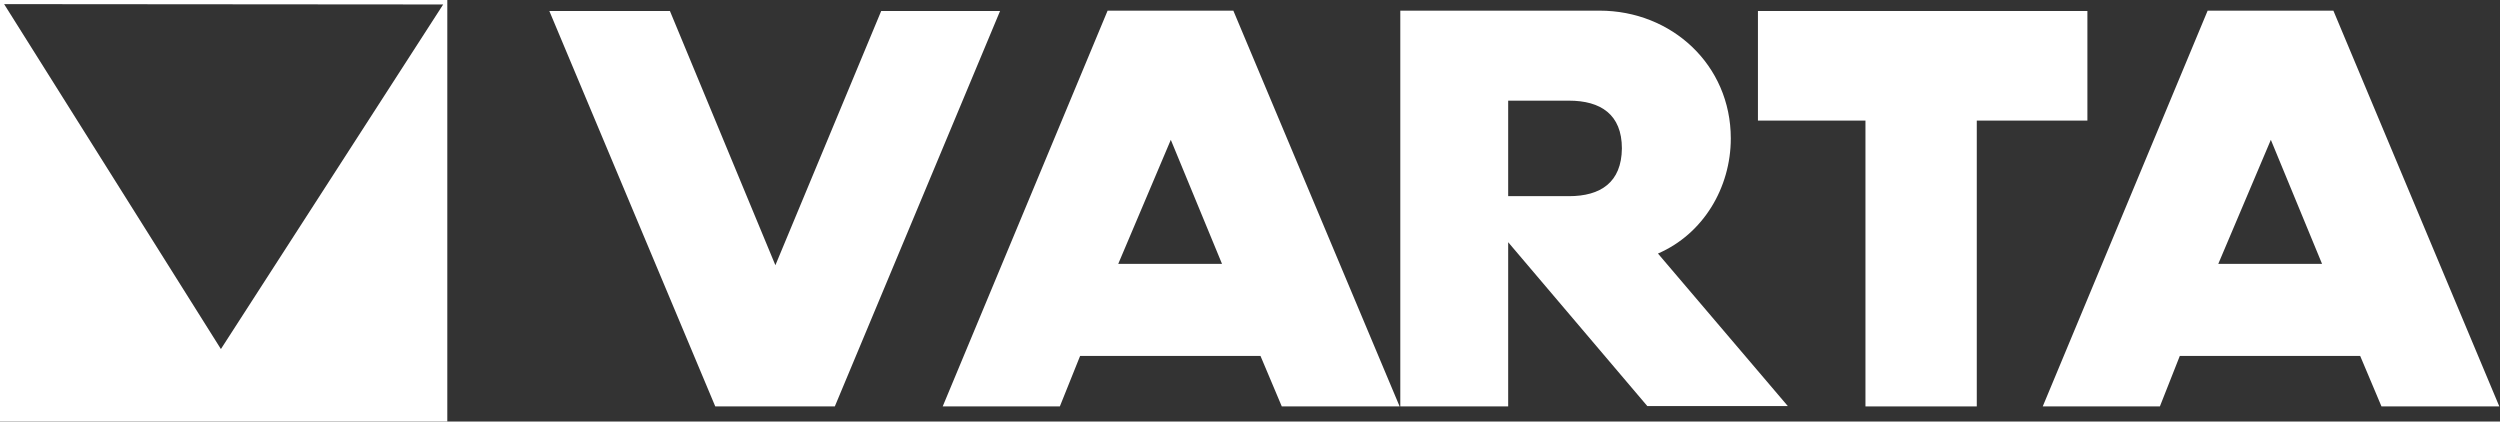 <?xml version="1.0" encoding="utf-8"?>
<!-- Generator: Adobe Illustrator 28.1.0, SVG Export Plug-In . SVG Version: 6.00 Build 0)  -->
<svg version="1.1" id="Слой_1" xmlns="http://www.w3.org/2000/svg" xmlns:xlink="http://www.w3.org/1999/xlink" x="0px" y="0px"
	 viewBox="0 0 727.7 122.7" style="enable-background:new 0 0 727.7 122.7;" xml:space="preserve">
<rect x="0" y="0" width="727.7" height="122.7" fill="#333333" stroke="none"/>
<style type="text/css">
	.st0{fill-rule:evenodd;clip-rule:evenodd;fill:#FFFFFF;}
</style>
<polygon class="st0" points="208.2,118.3 159.9,3.2 195,3.2 225.7,77.2 256.5,3.2 291.1,3.2 243,118.3 208.2,118.3 "/>
<polygon class="st0" points="543,118.3 543,35.1 511.7,35.1 511.7,3.2 607.6,3.2 607.6,35.1 575.4,35.1 575.4,118.3 543,118.3 "/>
<path class="st0" d="M482.6,73.8c13.2-5.7,21.2-19.2,21.2-33.5c0-21.4-17.2-37.2-38.2-37.2h-58v115.2H439V70.5l40.5,47.7h40.9
	L482.6,73.8z M456.7,57.1H439V29.3l17.7,0c9.2,0,15.4,4,15.4,13.9C472,53.1,465.9,57.1,456.7,57.1z"/>
<path class="st0" d="M0,0v122.7h130.2V0H0z M64.3,101.6L1.2,1.2L129,1.3L64.3,101.6z"/>
<path class="st0" d="M359,3.1h-36.6l-48,115.2h34.1l5.9-14.7h52.5l6.2,14.7h34.3L359,3.1z M325.5,76.8l15.3-36.1l14.9,36.1H325.5z"
	/>
<path class="st0" d="M679.2,3.1h-36.6l-48,115.2h34.1l5.8-14.7h52.5l6.2,14.7h34.3L679.2,3.1z M645.7,76.8L661,40.7l14.9,36.1H645.7
	z"/>
</svg>
